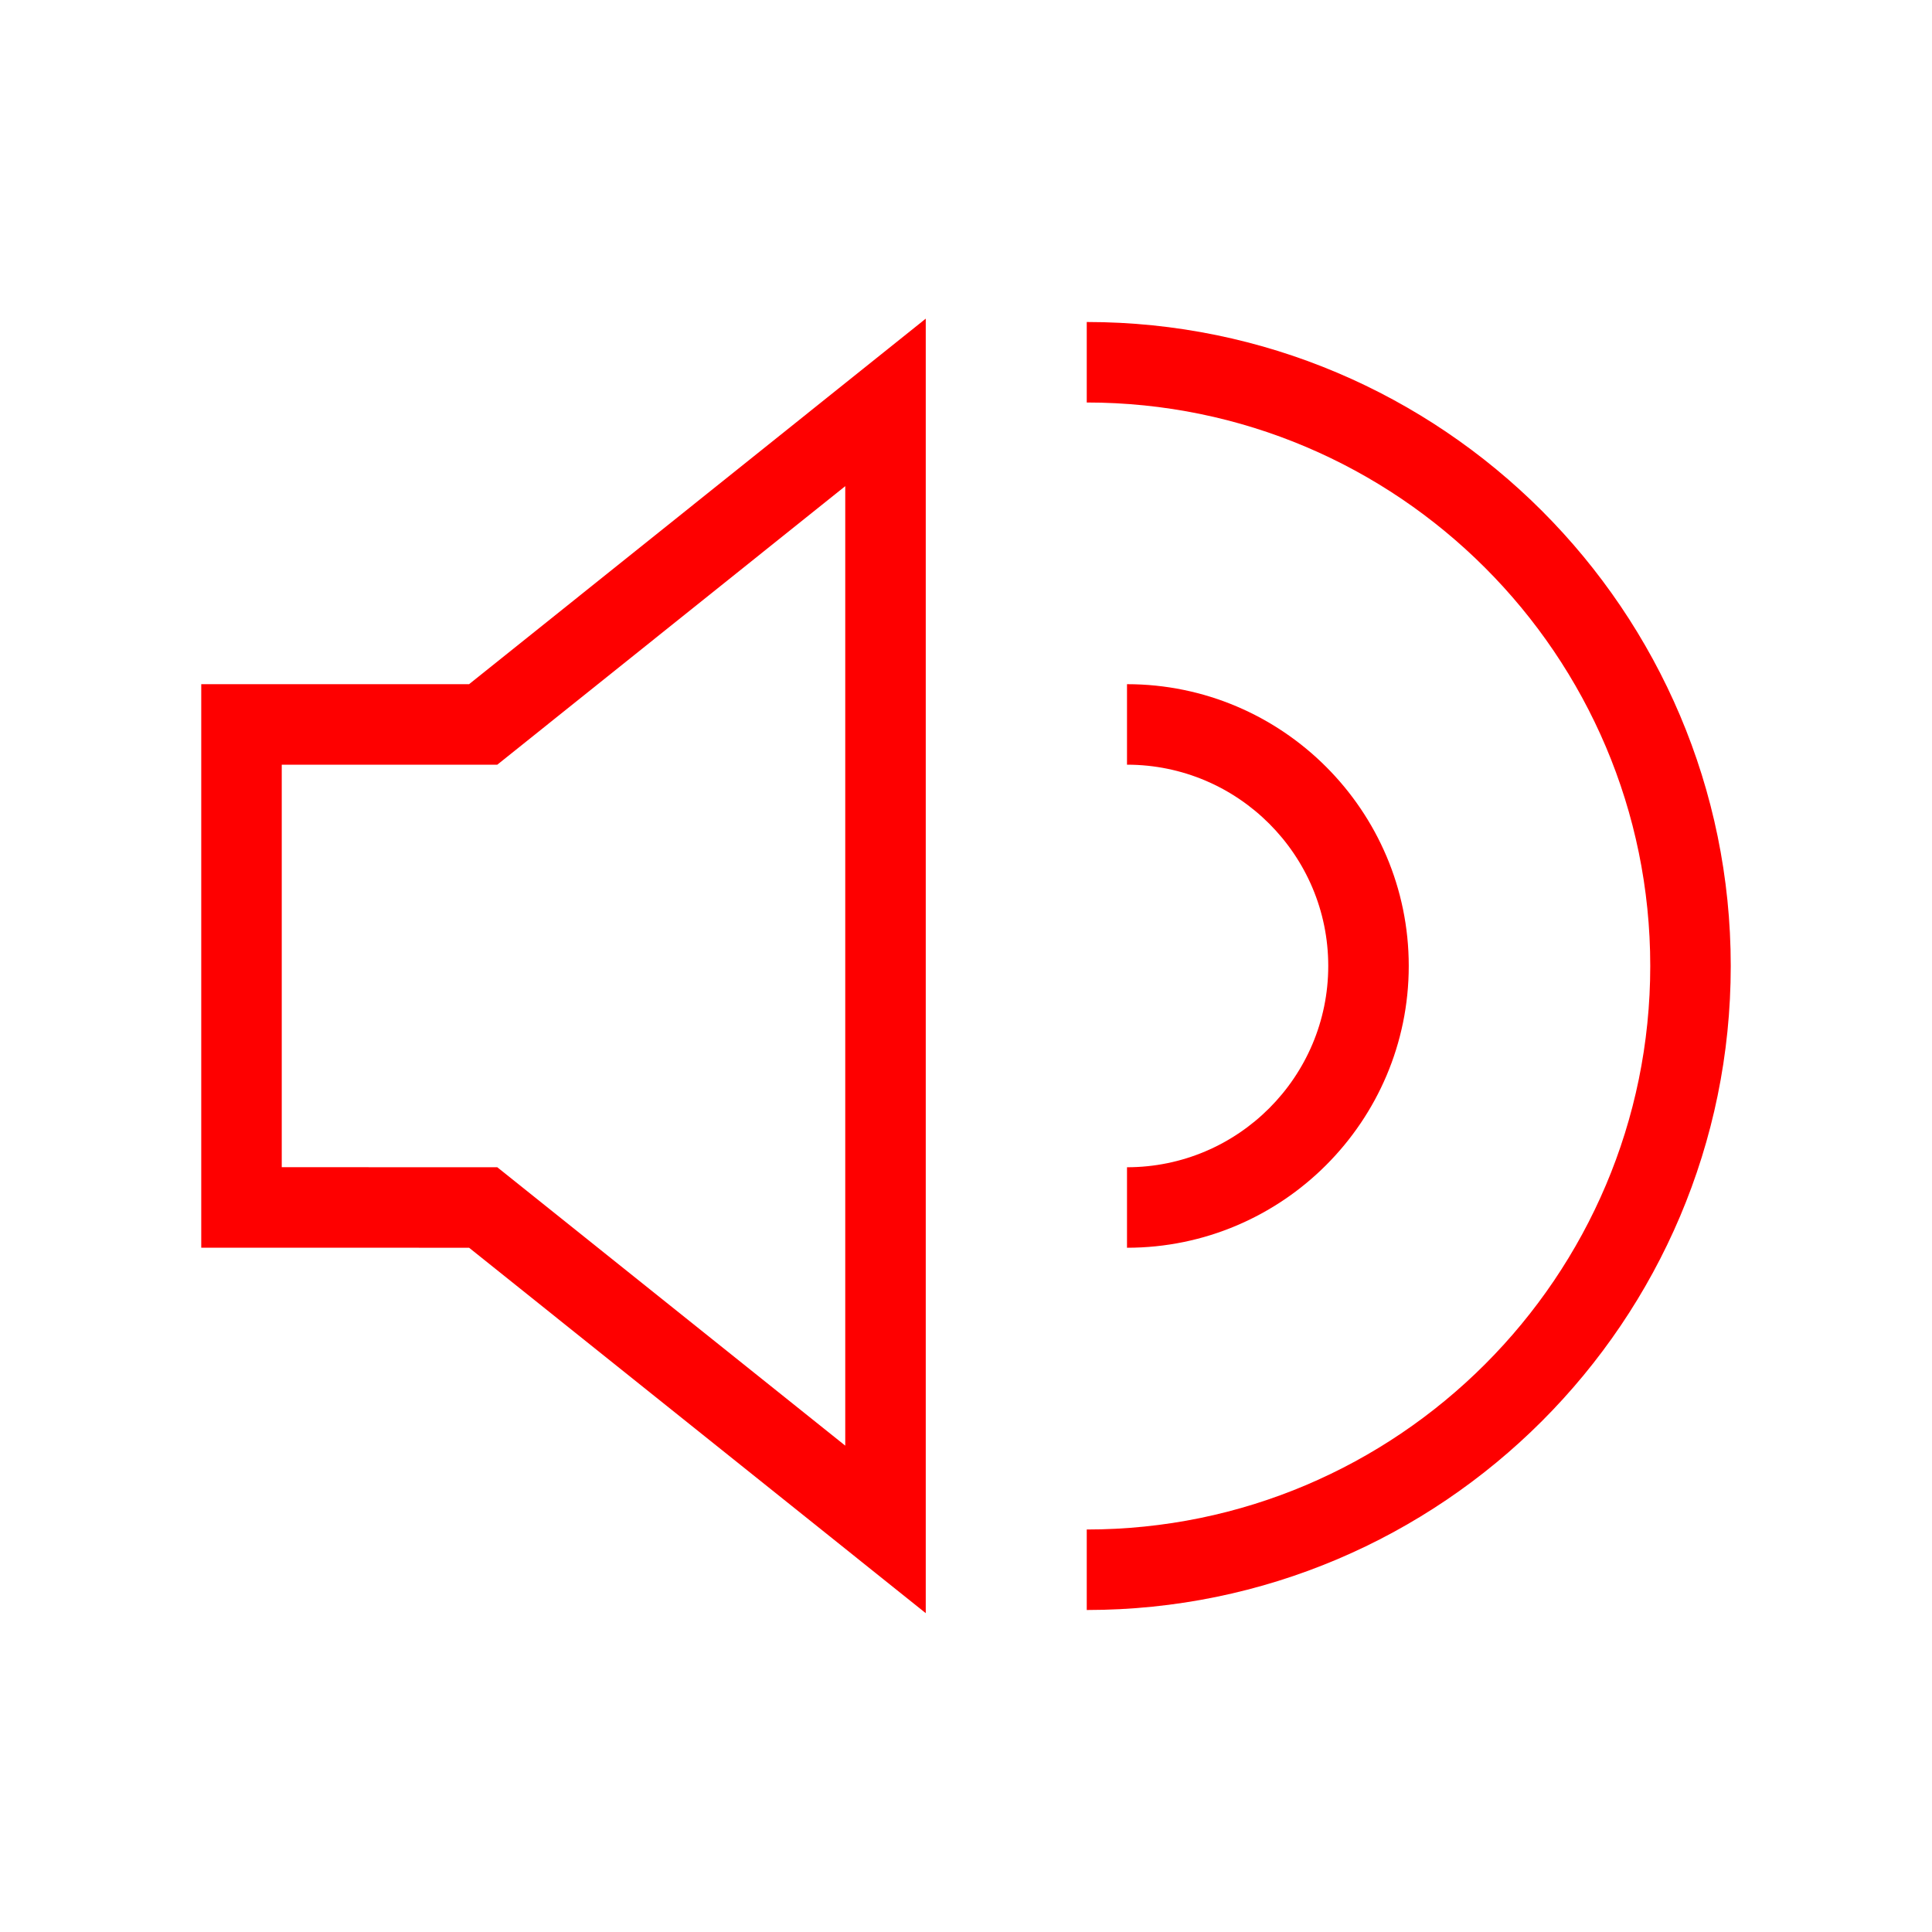 
<svg width="30" height="30" viewBox="0 0 30 30" fill="none" xmlns="http://www.w3.org/2000/svg">
<path d="M14.375 25.049V4.948L7.284 10.624L3.125 10.624V19.374L7.284 19.375L14.375 25.049ZM4.375 11.874L7.722 11.874L13.125 7.549V22.448L7.722 18.125L4.375 18.124V11.874Z" fill="#FE0000"/>
<path d="M17.5 18.125V19.375C19.912 19.375 21.875 17.411 21.875 14.999C21.875 12.588 19.912 10.624 17.5 10.624V11.874C19.223 11.874 20.625 13.276 20.625 14.999C20.625 16.723 19.223 18.125 17.5 18.125Z" fill="#FE0000"/>
<path d="M26.875 14.999C26.875 9.486 22.389 5 16.875 5V6.25C21.7 6.25 25.625 10.175 25.625 14.999C25.625 19.825 21.7 23.75 16.875 23.75V25C22.389 25 26.875 20.513 26.875 14.999Z" fill="#FE0000"/>
</svg>

